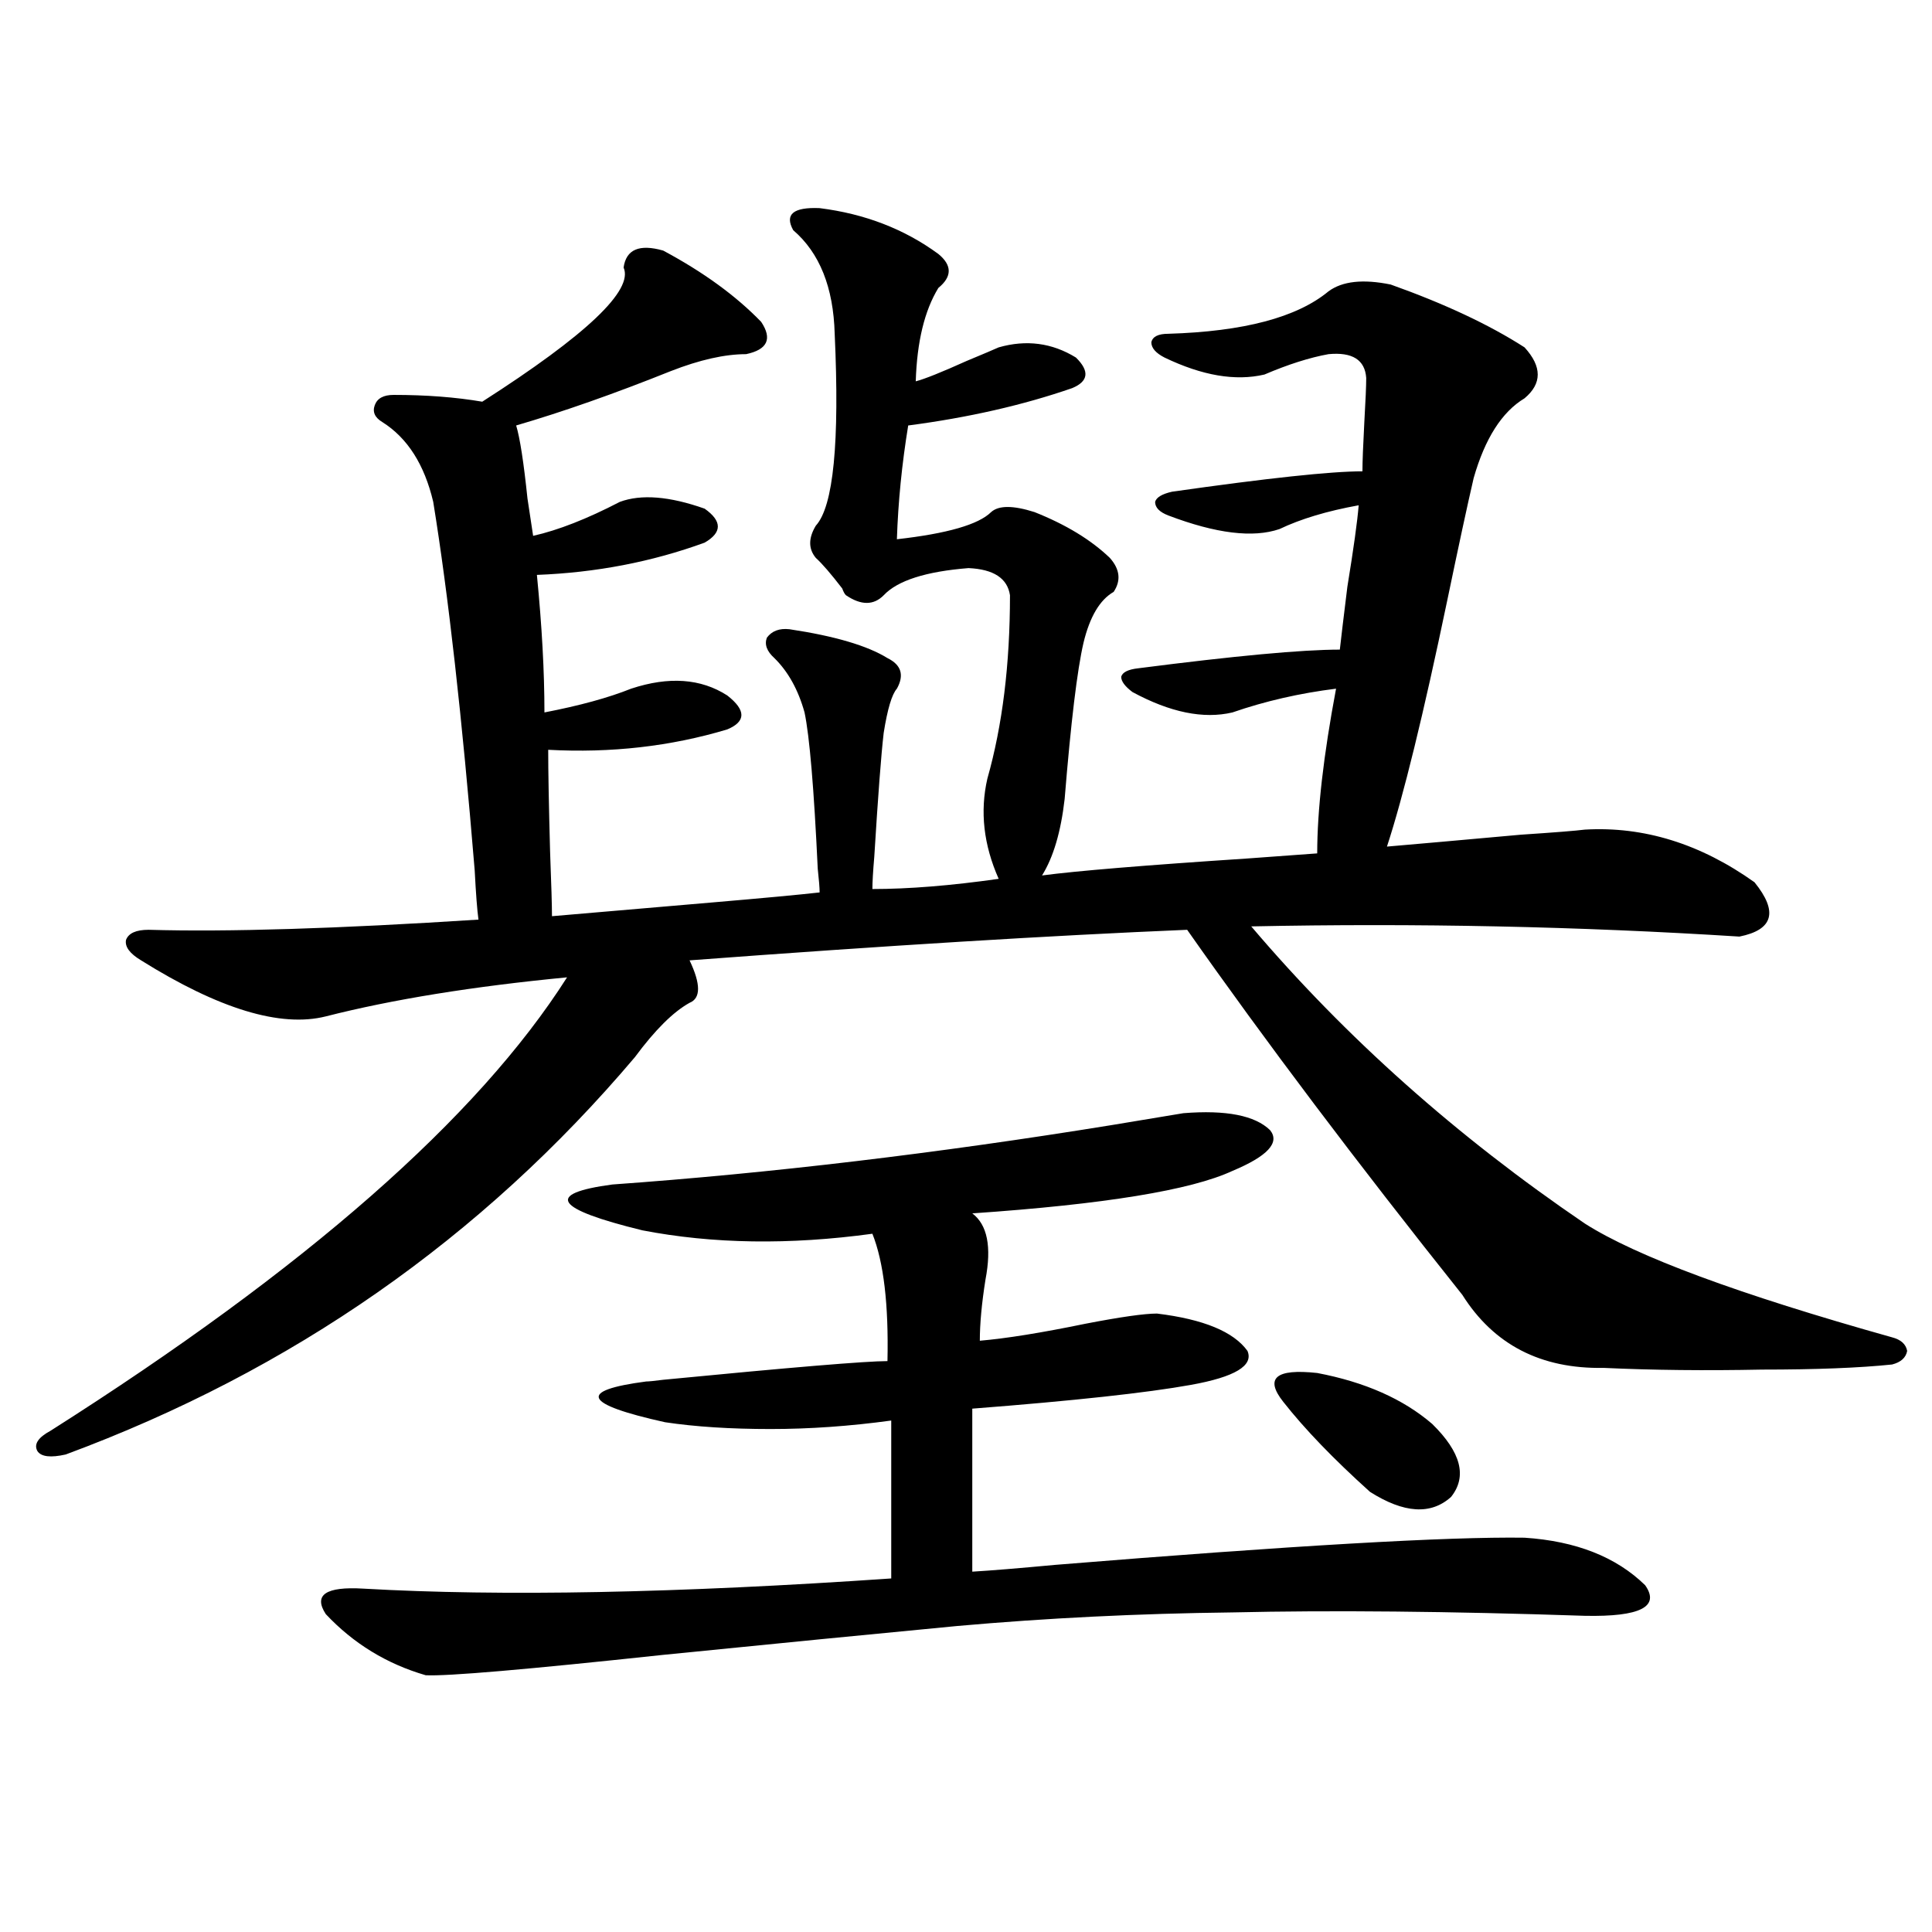 <?xml version="1.0" encoding="utf-8"?>
<!-- Generator: Adobe Illustrator 16.0.0, SVG Export Plug-In . SVG Version: 6.00 Build 0)  -->
<!DOCTYPE svg PUBLIC "-//W3C//DTD SVG 1.1//EN" "http://www.w3.org/Graphics/SVG/1.1/DTD/svg11.dtd">
<svg version="1.1" id="图层_1" xmlns="http://www.w3.org/2000/svg" xmlns:xlink="http://www.w3.org/1999/xlink" x="0px" y="0px"
	 width="1000px" height="1000px" viewBox="0 0 1000 1000" enable-background="new 0 0 1000 1000" xml:space="preserve">
<path d="M424.233,107.727c23.414,2.938,43.901,10.849,61.462,23.73c7.149,5.864,7.149,11.728,0,17.578
	c-7.164,11.728-11.066,27.837-11.707,48.34c4.543-1.167,13.323-4.683,26.341-10.547c8.445-3.516,13.979-5.851,16.585-7.031
	c14.299-4.093,27.637-2.335,39.999,5.273c7.149,7.031,6.494,12.305-1.951,15.82c-25.365,8.789-53.657,15.243-84.876,19.336
	c-3.262,19.927-5.213,39.551-5.854,58.887c26.006-2.925,42.271-7.608,48.779-14.063c3.902-3.516,11.372-3.516,22.438,0
	c16.25,6.454,29.268,14.364,39.023,23.73c5.198,5.864,5.854,11.728,1.951,17.578c-7.164,4.106-12.362,12.896-15.609,26.367
	c-3.262,14.063-6.509,41.021-9.756,80.859c-1.951,17.001-5.854,30.185-11.707,39.551c17.561-2.335,53.002-5.273,106.339-8.789
	c16.25-1.167,28.292-2.046,36.097-2.637c0-22.261,3.247-50.675,9.756-85.254c-18.871,2.349-36.752,6.454-53.657,12.305
	c-14.969,3.516-32.194,0-51.706-10.547c-3.902-2.925-5.854-5.562-5.854-7.91c0.641-2.335,3.567-3.804,8.78-4.395
	c50.075-6.44,84.876-9.668,104.388-9.668c0.641-5.851,1.951-16.699,3.902-32.52c3.247-19.913,5.198-33.976,5.854-42.188
	c-16.265,2.938-29.923,7.031-40.975,12.305c-13.658,4.696-32.85,2.349-57.56-7.031c-4.558-1.758-6.829-4.093-6.829-7.031
	c0.641-2.335,3.567-4.093,8.78-5.273c49.42-7.031,82.27-10.547,98.534-10.547c0-4.683,0.32-13.184,0.976-25.488
	c0.641-11.124,0.976-18.745,0.976-22.852c-0.655-9.366-7.164-13.472-19.512-12.305c-9.756,1.758-20.822,5.273-33.17,10.547
	c-14.969,3.516-32.194,0.591-51.706-8.789c-4.558-2.335-6.829-4.972-6.829-7.91c0.641-2.925,3.567-4.395,8.78-4.395
	c39.023-1.167,66.66-8.487,82.925-21.973c7.149-5.273,17.881-6.44,32.194-3.516c27.957,9.97,51.051,20.806,69.267,32.52
	c9.101,9.97,9.101,18.759,0,26.367c-11.707,7.031-20.487,20.806-26.341,41.309c-3.262,14.063-7.805,35.156-13.658,63.281
	c-12.362,59.188-22.773,101.665-31.219,127.441c13.658-1.167,36.737-3.214,69.267-6.152c17.561-1.167,28.612-2.046,33.17-2.637
	c30.563-1.758,59.831,7.333,87.803,27.246c12.348,15.243,9.756,24.609-7.805,28.125c-83.26-5.273-167.48-7.031-252.677-5.273
	c48.779,57.431,106.339,108.696,172.679,153.809c26.661,17.001,79.663,36.626,159.021,58.887c4.543,1.181,7.149,3.516,7.805,7.031
	c-0.655,3.516-3.262,5.864-7.805,7.031c-16.92,1.758-39.358,2.637-67.315,2.637c-29.268,0.591-56.584,0.302-81.949-0.879
	c-32.529,0.591-56.919-12.003-73.169-37.793c-54.633-68.555-102.116-131.534-142.436-188.965
	c-70.242,2.938-156.094,8.212-257.555,15.82c5.854,12.305,5.854,19.638,0,21.973c-8.46,4.696-17.896,14.063-28.292,28.125
	c-79.357,93.755-177.557,162.31-294.627,205.664c-7.805,1.758-12.683,1.181-14.634-1.758c-1.951-3.516,0.32-7.031,6.829-10.547
	c132.024-83.784,221.123-162.007,267.311-234.668c-48.779,4.696-90.409,11.426-124.875,20.215
	c-23.414,5.864-55.288-3.804-95.607-29.004c-5.854-3.516-8.46-7.031-7.805-10.547c1.296-3.516,5.198-5.273,11.707-5.273
	c40.975,1.181,97.879-0.577,170.728-5.273c-0.655-4.683-1.311-13.184-1.951-25.488c-6.509-79.102-13.658-142.671-21.463-190.723
	c-4.558-19.336-13.338-33.097-26.341-41.309c-3.902-2.335-5.213-5.273-3.902-8.789c1.296-3.516,4.543-5.273,9.756-5.273
	c16.905,0,32.194,1.181,45.853,3.516c53.978-34.565,78.367-57.706,73.169-69.434c1.296-9.366,8.125-12.305,20.487-8.789
	c20.808,11.138,37.713,23.442,50.73,36.914c5.854,8.789,3.247,14.364-7.805,16.699c-11.066,0-24.069,2.938-39.023,8.789
	c-29.268,11.728-55.943,21.094-79.998,28.125c1.951,6.454,3.902,19.048,5.854,37.793c1.296,8.789,2.271,15.243,2.927,19.336
	c13.003-2.925,27.957-8.789,44.877-17.578c11.052-4.093,25.686-2.925,43.901,3.516c9.101,6.454,9.101,12.305,0,17.578
	c-27.316,9.97-56.264,15.532-86.827,16.699c2.592,26.367,3.902,50.098,3.902,71.191c18.201-3.516,33.17-7.608,44.877-12.305
	c19.512-6.44,36.097-5.273,49.755,3.516c9.756,7.622,9.756,13.485,0,17.578c-29.268,8.789-60.166,12.305-92.681,10.547
	c0,11.138,0.32,28.716,0.976,52.734c0.641,17.001,0.976,28.125,0.976,33.398c13.658-1.167,40.975-3.516,81.949-7.031
	c27.316-2.335,46.173-4.093,56.584-5.273c0-2.335-0.335-6.44-0.976-12.305c-1.951-41.597-4.237-68.555-6.829-80.859
	c-3.262-11.714-8.46-21.094-15.609-28.125c-3.902-3.516-5.213-7.031-3.902-10.547c2.592-3.516,6.494-4.972,11.707-4.395
	c23.414,3.516,40.319,8.501,50.73,14.941c7.149,3.516,8.78,8.789,4.878,15.82c-2.606,2.938-4.878,10.547-6.829,22.852
	c-1.311,11.138-2.927,32.52-4.878,64.16c-0.655,7.622-0.976,13.184-0.976,16.699c18.856,0,40.64-1.758,65.364-5.273
	c-7.805-17.578-9.756-34.854-5.854-51.855c7.805-27.534,11.707-59.175,11.707-94.922c-1.311-8.789-8.46-13.472-21.463-14.063
	c-22.118,1.758-36.752,6.454-43.901,14.063c-5.213,5.273-11.707,5.273-19.512,0c-0.655-0.577-1.311-1.758-1.951-3.516
	c-5.854-7.608-10.411-12.882-13.658-15.82c-3.902-4.683-3.902-10.245,0-16.699c9.101-9.956,12.348-43.066,9.756-99.316
	c-0.655-24.019-7.805-41.886-21.463-53.613C406.018,110.954,410.575,107.149,424.233,107.727z M612.521,576.184
	c22.104-1.758,37.072,1.181,44.877,8.789c5.198,6.454-1.311,13.485-19.512,21.094c-21.463,9.97-66.34,17.29-134.631,21.973
	c7.805,5.864,10.076,17.29,6.829,34.277c-1.951,12.305-2.927,22.852-2.927,31.641c13.658-1.167,31.859-4.093,54.633-8.789
	c18.201-3.516,30.563-5.273,37.072-5.273c24.055,2.938,39.664,9.38,46.828,19.336c3.247,7.622-6.509,13.485-29.268,17.578
	c-22.773,4.106-60.486,8.212-113.168,12.305v84.375c9.756-0.577,24.055-1.758,42.926-3.516
	c122.269-9.956,203.242-14.64,242.921-14.063c26.661,1.758,47.469,9.97,62.438,24.609c7.805,11.124-2.606,16.397-31.219,15.82
	c-70.242-2.349-131.063-2.938-182.435-1.758c-48.779,0.577-96.263,2.925-142.436,7.031c-42.926,4.093-93.656,9.077-152.191,14.941
	c-70.897,7.608-111.872,11.124-122.924,10.547c-20.167-5.864-37.407-16.411-51.706-31.641c-6.509-9.97,0-14.364,19.512-13.184
	c71.538,4.093,162.588,2.335,273.164-5.273v-81.738c-21.463,2.938-42.285,4.395-62.438,4.395c-20.822,0-39.023-1.167-54.633-3.516
	c-42.285-9.366-45.532-16.397-9.756-21.094c1.296,0,4.223-0.288,8.78-0.879c66.34-6.44,105.028-9.668,116.095-9.668
	c0.641-29.292-1.951-51.265-7.805-65.918c-42.926,5.864-82.604,5.273-119.021-1.758c-45.532-11.124-50.73-19.034-15.609-23.73
	c81.949-5.851,168.121-16.108,258.53-30.762C593.01,579.411,605.357,577.364,612.521,576.184z M664.228,725.598
	c-9.756-12.305-3.902-17.276,17.561-14.941c24.71,4.696,44.542,13.485,59.511,26.367c14.954,14.653,18.201,27.246,9.756,37.793
	c-10.411,9.38-24.39,8.501-41.95-2.637C690.233,755.192,675.279,739.66,664.228,725.598z"/>
</svg>
